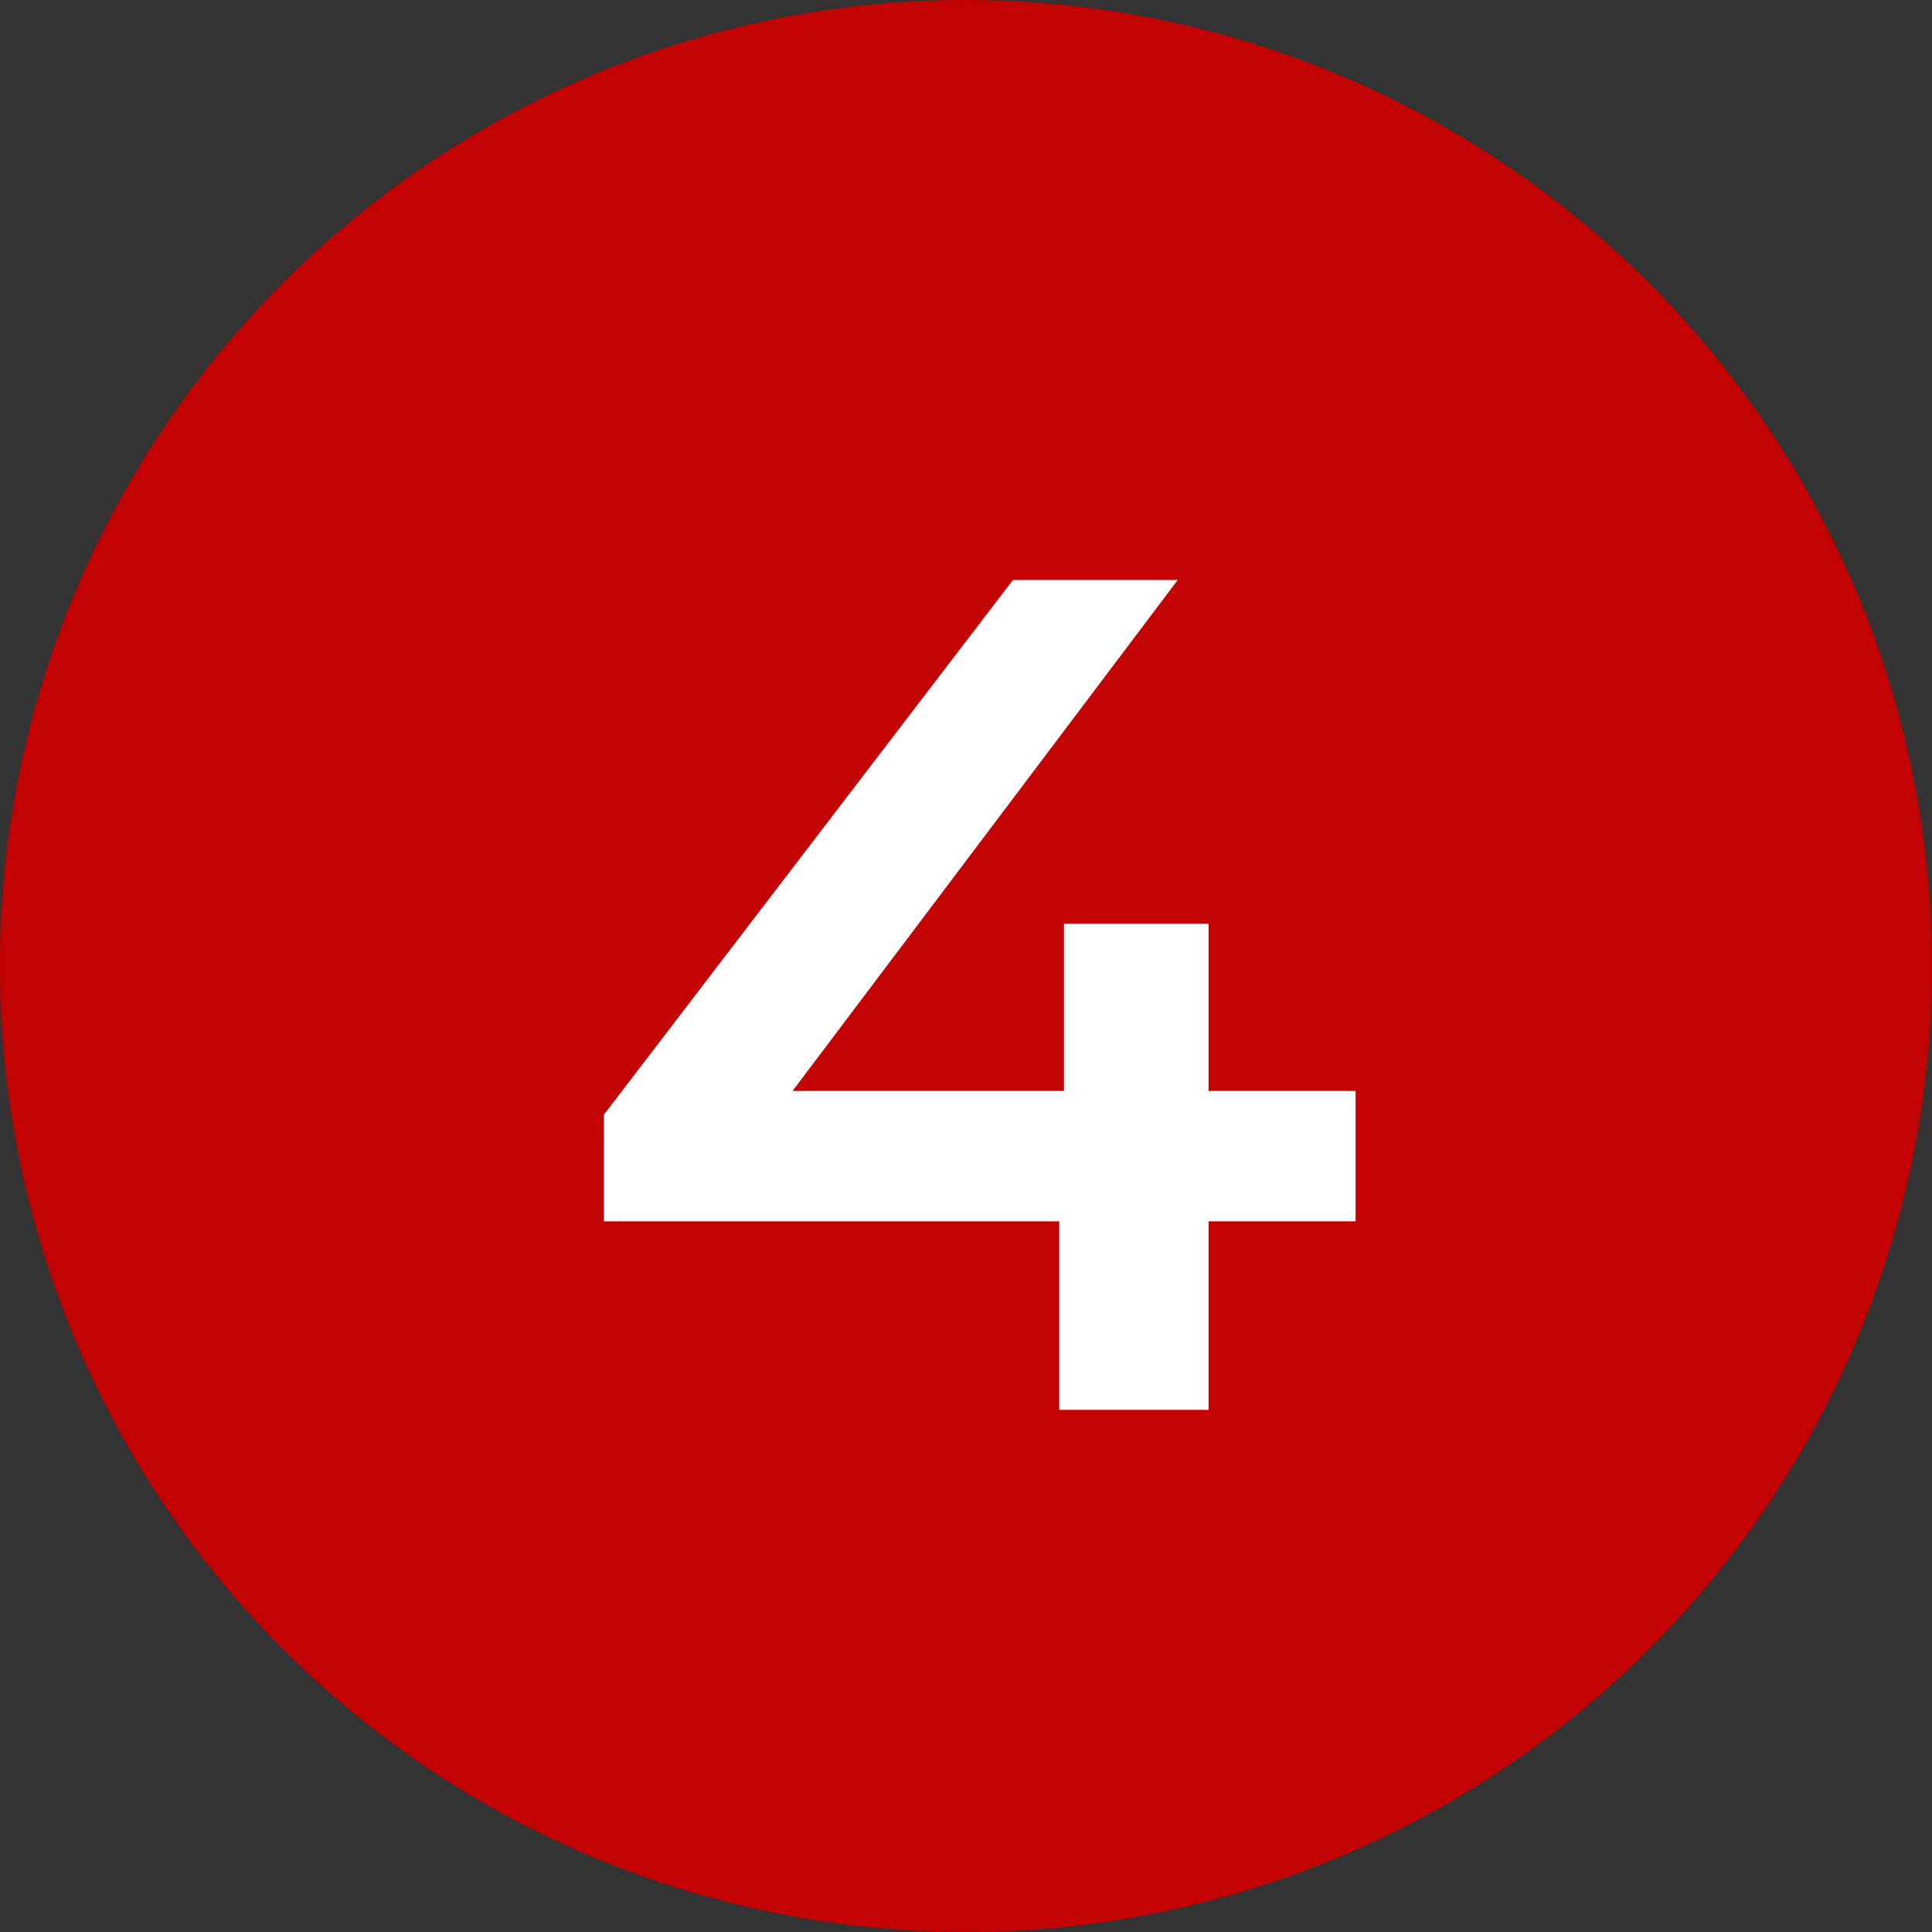<?xml version="1.0" encoding="UTF-8"?> <svg xmlns="http://www.w3.org/2000/svg" width="148" height="148" viewBox="0 0 148 148" fill="none"><rect x="0" y="0" width="148" height="148" fill="#333333" stroke="none"/> <circle cx="74" cy="74" r="74" fill="#C20203"></circle> <path d="M46.268 93.56V85.386L77.6 44.427H90.224L59.346 85.386L53.443 83.57H103.847V93.56H46.268ZM81.142 108V93.56L81.506 83.57V70.764H92.585V108H81.142Z" fill="white"></path> </svg> 